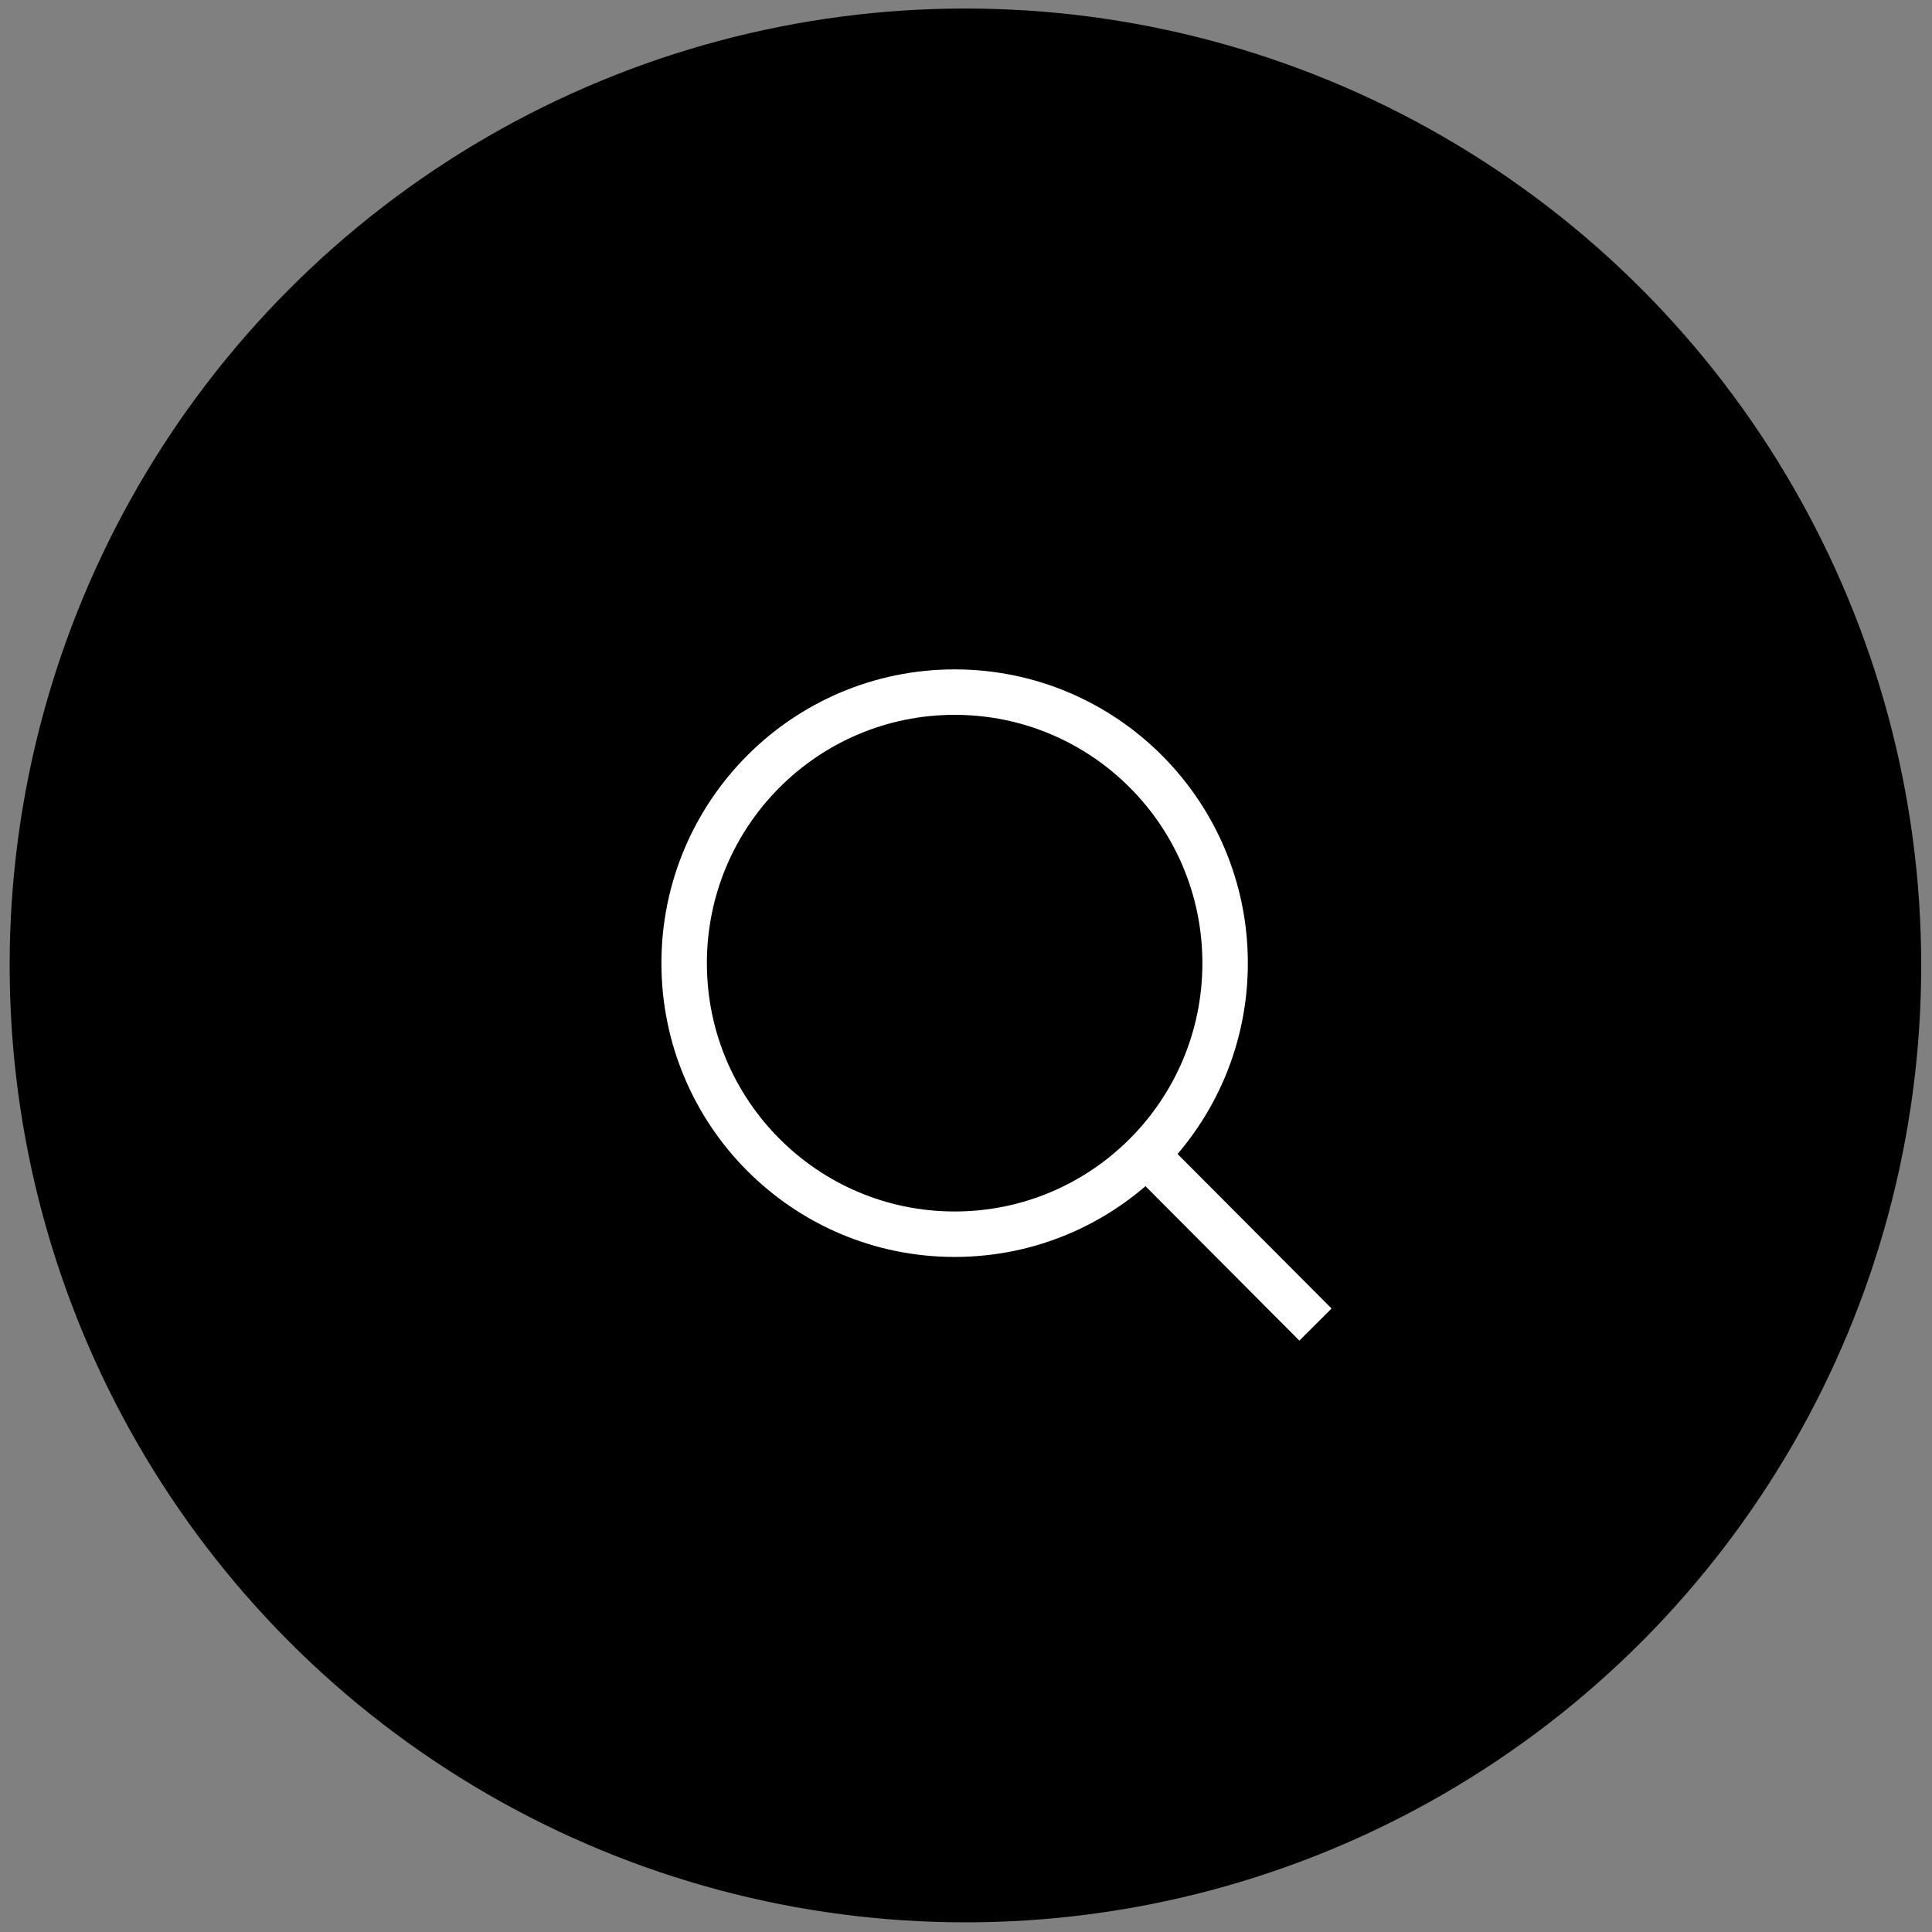 <?xml version="1.0" encoding="UTF-8"?>
<svg id="_レイヤー_1" xmlns="http://www.w3.org/2000/svg" version="1.1" viewBox="0 0 34 34">
  <rect x="0" y="0" width="34" height="34" fill="#808080" stroke="none"/>
  <!-- Generator: Adobe Illustrator 29.2.1, SVG Export Plug-In . SVG Version: 2.1.0 Build 116)  -->
  <defs>
    <style>
      .st0 {
        fill: none;
        stroke: #fff;
        stroke-miterlimit: 10;
        stroke-width: .8px;
      }
    </style>
  </defs>
  <ellipse cx="16.99" cy="16.99" rx="16.82" ry="16.84"/>
  <g>
    <ellipse class="st0" cx="16.8" cy="16.95" rx="4.76" ry="4.77"/>
    <line class="st0" x1="20.18" y1="20.33" x2="23.15" y2="23.31"/>
  </g>
</svg>